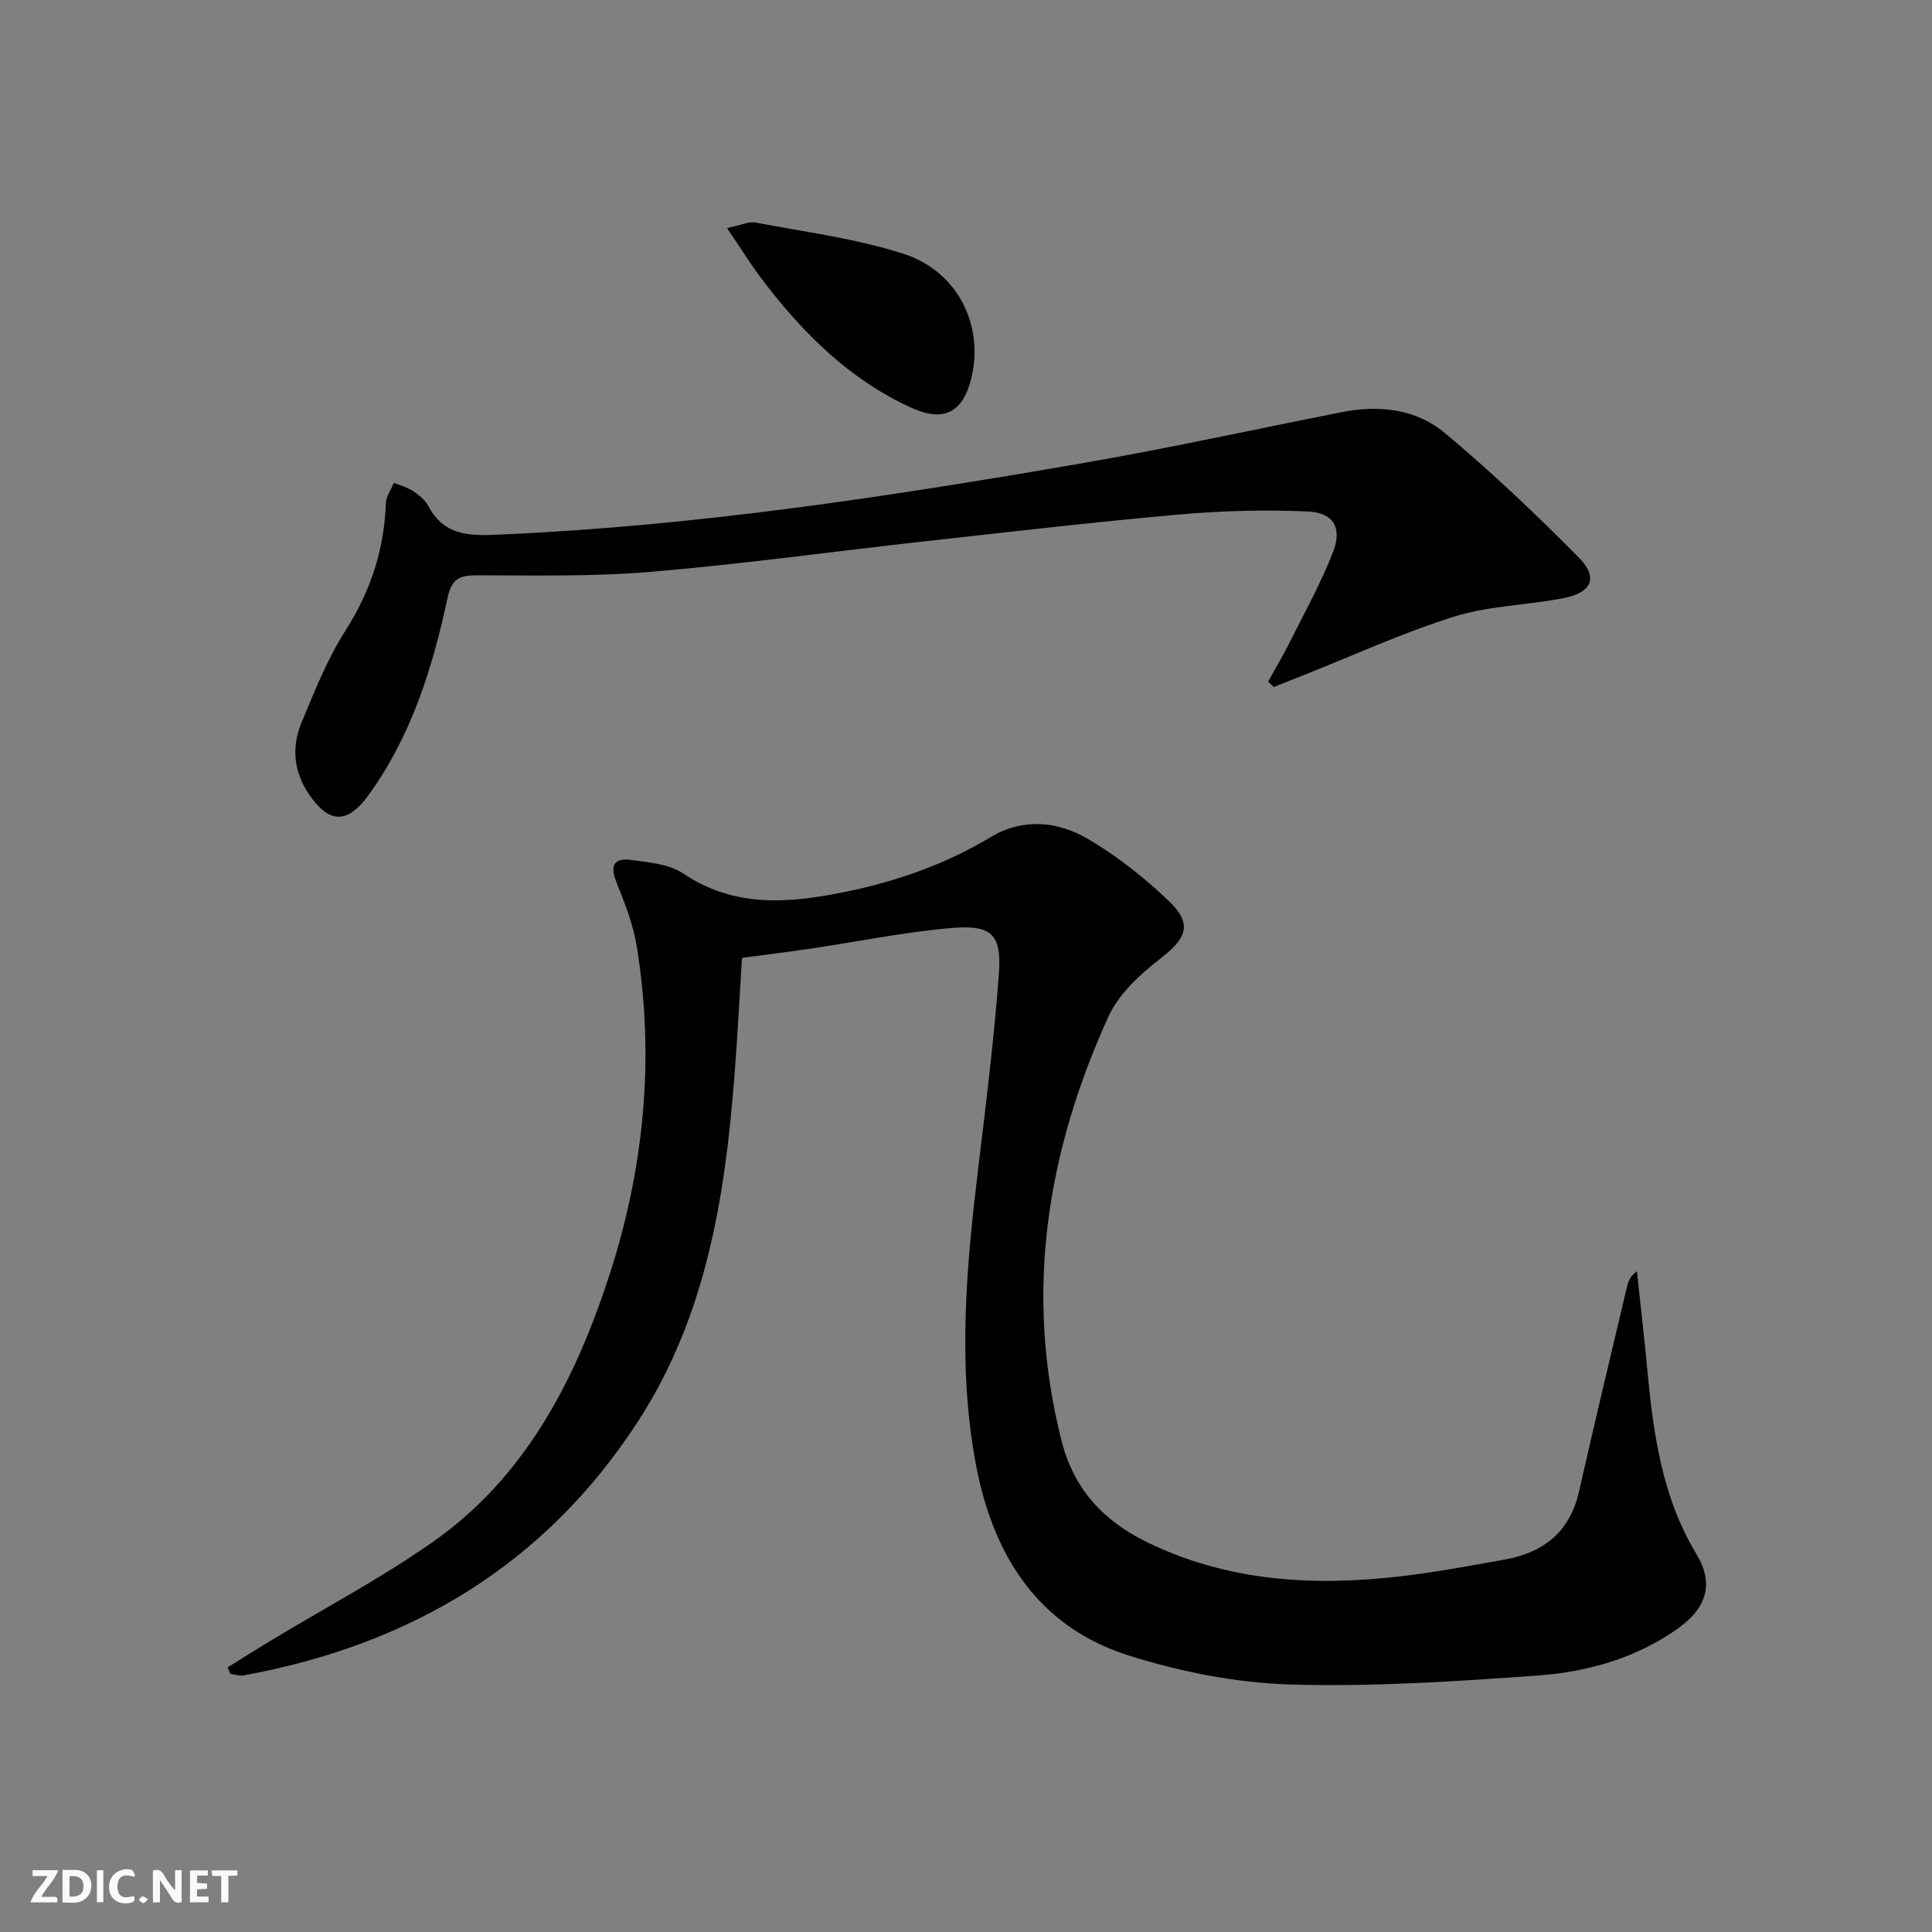 <svg enable-background="new 0 0 400 400" viewBox="0 0 400 400" xmlns="http://www.w3.org/2000/svg"><rect x="0" y="0" width="400" height="400" fill="#808080" stroke="none"/><g fill="#fbfafa"><path d="m37.59 393.81c-.92.31-1.52.05-2-.78-.7-1.2-1.52-2.34-2.47-3.78v4.59c-.55.03-.95.05-1.41.07-.03-.37-.06-.64-.06-.91 0-1.91 0-3.81 0-5.7 1.13-.41 1.77-.03 2.29.91.62 1.11 1.38 2.14 2.31 3.19v-4.2h1.35v6.61z"/><path d="m12.94 393.88v-6.75c1.9.19 3.93-.54 5.37 1.29.8 1.01.78 2.88.03 3.97-1.37 1.97-3.4 1.51-5.4 1.49m1.45-1.22c2.04.12 2.92-.58 2.89-2.21-.03-1.51-.98-2.19-2.89-2z"/><path d="m11.81 393.87h-5.49c.68-2.18 2.47-3.48 3.51-5.45h-3.08v-1.21h5.29c-.71 2.13-2.44 3.48-3.47 5.51.86 0 1.63.04 2.39-.01.79-.05 1.14.21.85 1.16"/><path d="m39.33 393.86v-6.61h3.7v1.07h-2.22v1.52c.68.04 1.34.09 2.07.13v1.07c-.72.05-1.38.09-2.1.14v1.48h2.4v1.19h-3.85z"/><path d="m27.71 388.56c-1.15-.3-2.46-.61-3.1.64-.37.73-.41 1.93-.06 2.67.63 1.35 1.99.93 3.17.68.35.94-.01 1.32-.93 1.46-1.62.25-3.05-.27-3.76-1.48-.73-1.25-.6-3.03.31-4.17.88-1.11 2.71-1.7 4-1.16.32.13.44.74.65 1.12-.1.08-.19.16-.28.24"/><path d="m49.15 387.24v1.07c-.59.02-1.17.05-1.87.08v5.44h-1.48v-5.44h-1.85c-.05-.4-.08-.73-.13-1.15z"/><path d="m20.06 387.21h1.33v6.62h-1.33z"/><path d="m30.68 393.25c-.49.38-.8.79-1.05.76-.32-.05-.6-.45-.9-.7.26-.24.51-.64.8-.67.29-.04.62.3 1.15.61"/></g><path d="m47.14 345.2c2.9-1.8 5.79-3.63 8.71-5.4 11.23-6.79 22.9-12.95 33.63-20.46 18.97-13.26 29.24-32.87 36.32-54.2 7.48-22.54 9.87-45.72 6.02-69.29-.74-4.52-2.49-8.93-4.2-13.21-1.34-3.34-.57-5.07 2.93-4.6 3.72.5 7.95.82 10.89 2.8 10.69 7.2 21.98 6.17 33.58 3.81 10.65-2.17 20.75-5.73 30.14-11.36 6.59-3.95 13.76-3.28 19.99.35 6.08 3.55 11.77 8.05 16.87 12.93 4.96 4.74 3.64 7.72-1.79 11.91-4.22 3.25-8.63 7.34-10.77 12.05-12.78 28.13-17.43 57.31-9.66 87.84 2.55 9.99 8.68 16.52 17.66 20.91 16.56 8.09 34.1 9.16 52 7.14 7.4-.83 14.74-2.22 22.08-3.53 8.07-1.44 13.51-5.75 15.4-14.16 3.16-14.08 6.56-28.1 9.87-42.14.28-1.18.62-2.33 2.09-3.39.71 6.65 1.49 13.29 2.11 19.94 1.26 13.44 3.02 26.68 10.21 38.61 3.69 6.13 2.18 11.16-3.91 15.47-8.67 6.13-18.68 8.94-28.97 9.68-17.07 1.23-34.23 2.37-51.3 1.85-11.13-.34-22.51-2.6-33.18-5.94-19.11-5.98-28.38-21.04-31.86-39.87-3.8-20.51-1.9-41.05.59-61.56 1.6-13.18 3.22-26.38 4.21-39.62.62-8.29-1.43-10.35-9.81-9.63-9.72.84-19.34 2.81-29.01 4.25-4.58.68-9.18 1.24-14.36 1.94-.51 8.11-.93 16.33-1.57 24.53-1.94 25.05-5.87 49.62-19.84 71.25-19.26 29.83-47.23 46.46-81.75 52.77-.87.16-1.84-.2-2.77-.32-.18-.44-.36-.9-.55-1.35z" fill="#000001"/><path d="m262.55 141.12c1.49-2.7 3.08-5.36 4.46-8.12 3.1-6.21 6.52-12.32 9-18.77 1.91-4.96.07-8.09-5.21-8.33-8.93-.4-17.95-.15-26.86.64-17.54 1.55-35.04 3.6-52.55 5.54-18.82 2.09-37.6 4.7-56.47 6.3-11.91 1.01-23.94.76-35.91.73-3.67-.01-5.45.46-6.35 4.67-3.1 14.51-7.5 28.62-16.37 40.85-4.37 6.03-8.18 5.93-12.33-.2-3.14-4.63-3.64-9.72-1.57-14.72 2.71-6.58 5.4-13.3 9.2-19.26 5.17-8.14 7.96-16.69 8.3-26.23.05-1.43 1.08-2.84 1.66-4.25 1.32.54 2.76.9 3.93 1.68 1.23.82 2.54 1.85 3.2 3.11 3.45 6.56 9.18 6.17 15.39 5.89 40.25-1.78 79.97-7.84 119.58-14.67 18.12-3.13 36.09-7.08 54.14-10.65 7.7-1.52 15.36-.69 21.33 4.3 9.66 8.07 18.82 16.78 27.69 25.73 4.18 4.22 2.82 7.33-3.21 8.5-7.48 1.45-15.33 1.55-22.53 3.8-10.73 3.37-21.04 8.11-31.52 12.26-1.95.77-3.89 1.55-5.84 2.32-.38-.36-.77-.74-1.16-1.12z" fill="#000001"/><path d="m150.53 47.21c2.83-.57 4.48-1.4 5.93-1.13 10.24 1.95 20.7 3.29 30.56 6.45 11.3 3.62 16.73 14.85 14.09 25.74-1.73 7.12-5.7 9.24-12.48 6.13-12.72-5.82-22.35-15.37-30.69-26.34-2.46-3.21-4.59-6.69-7.41-10.85z" fill="#000001"/></svg>

